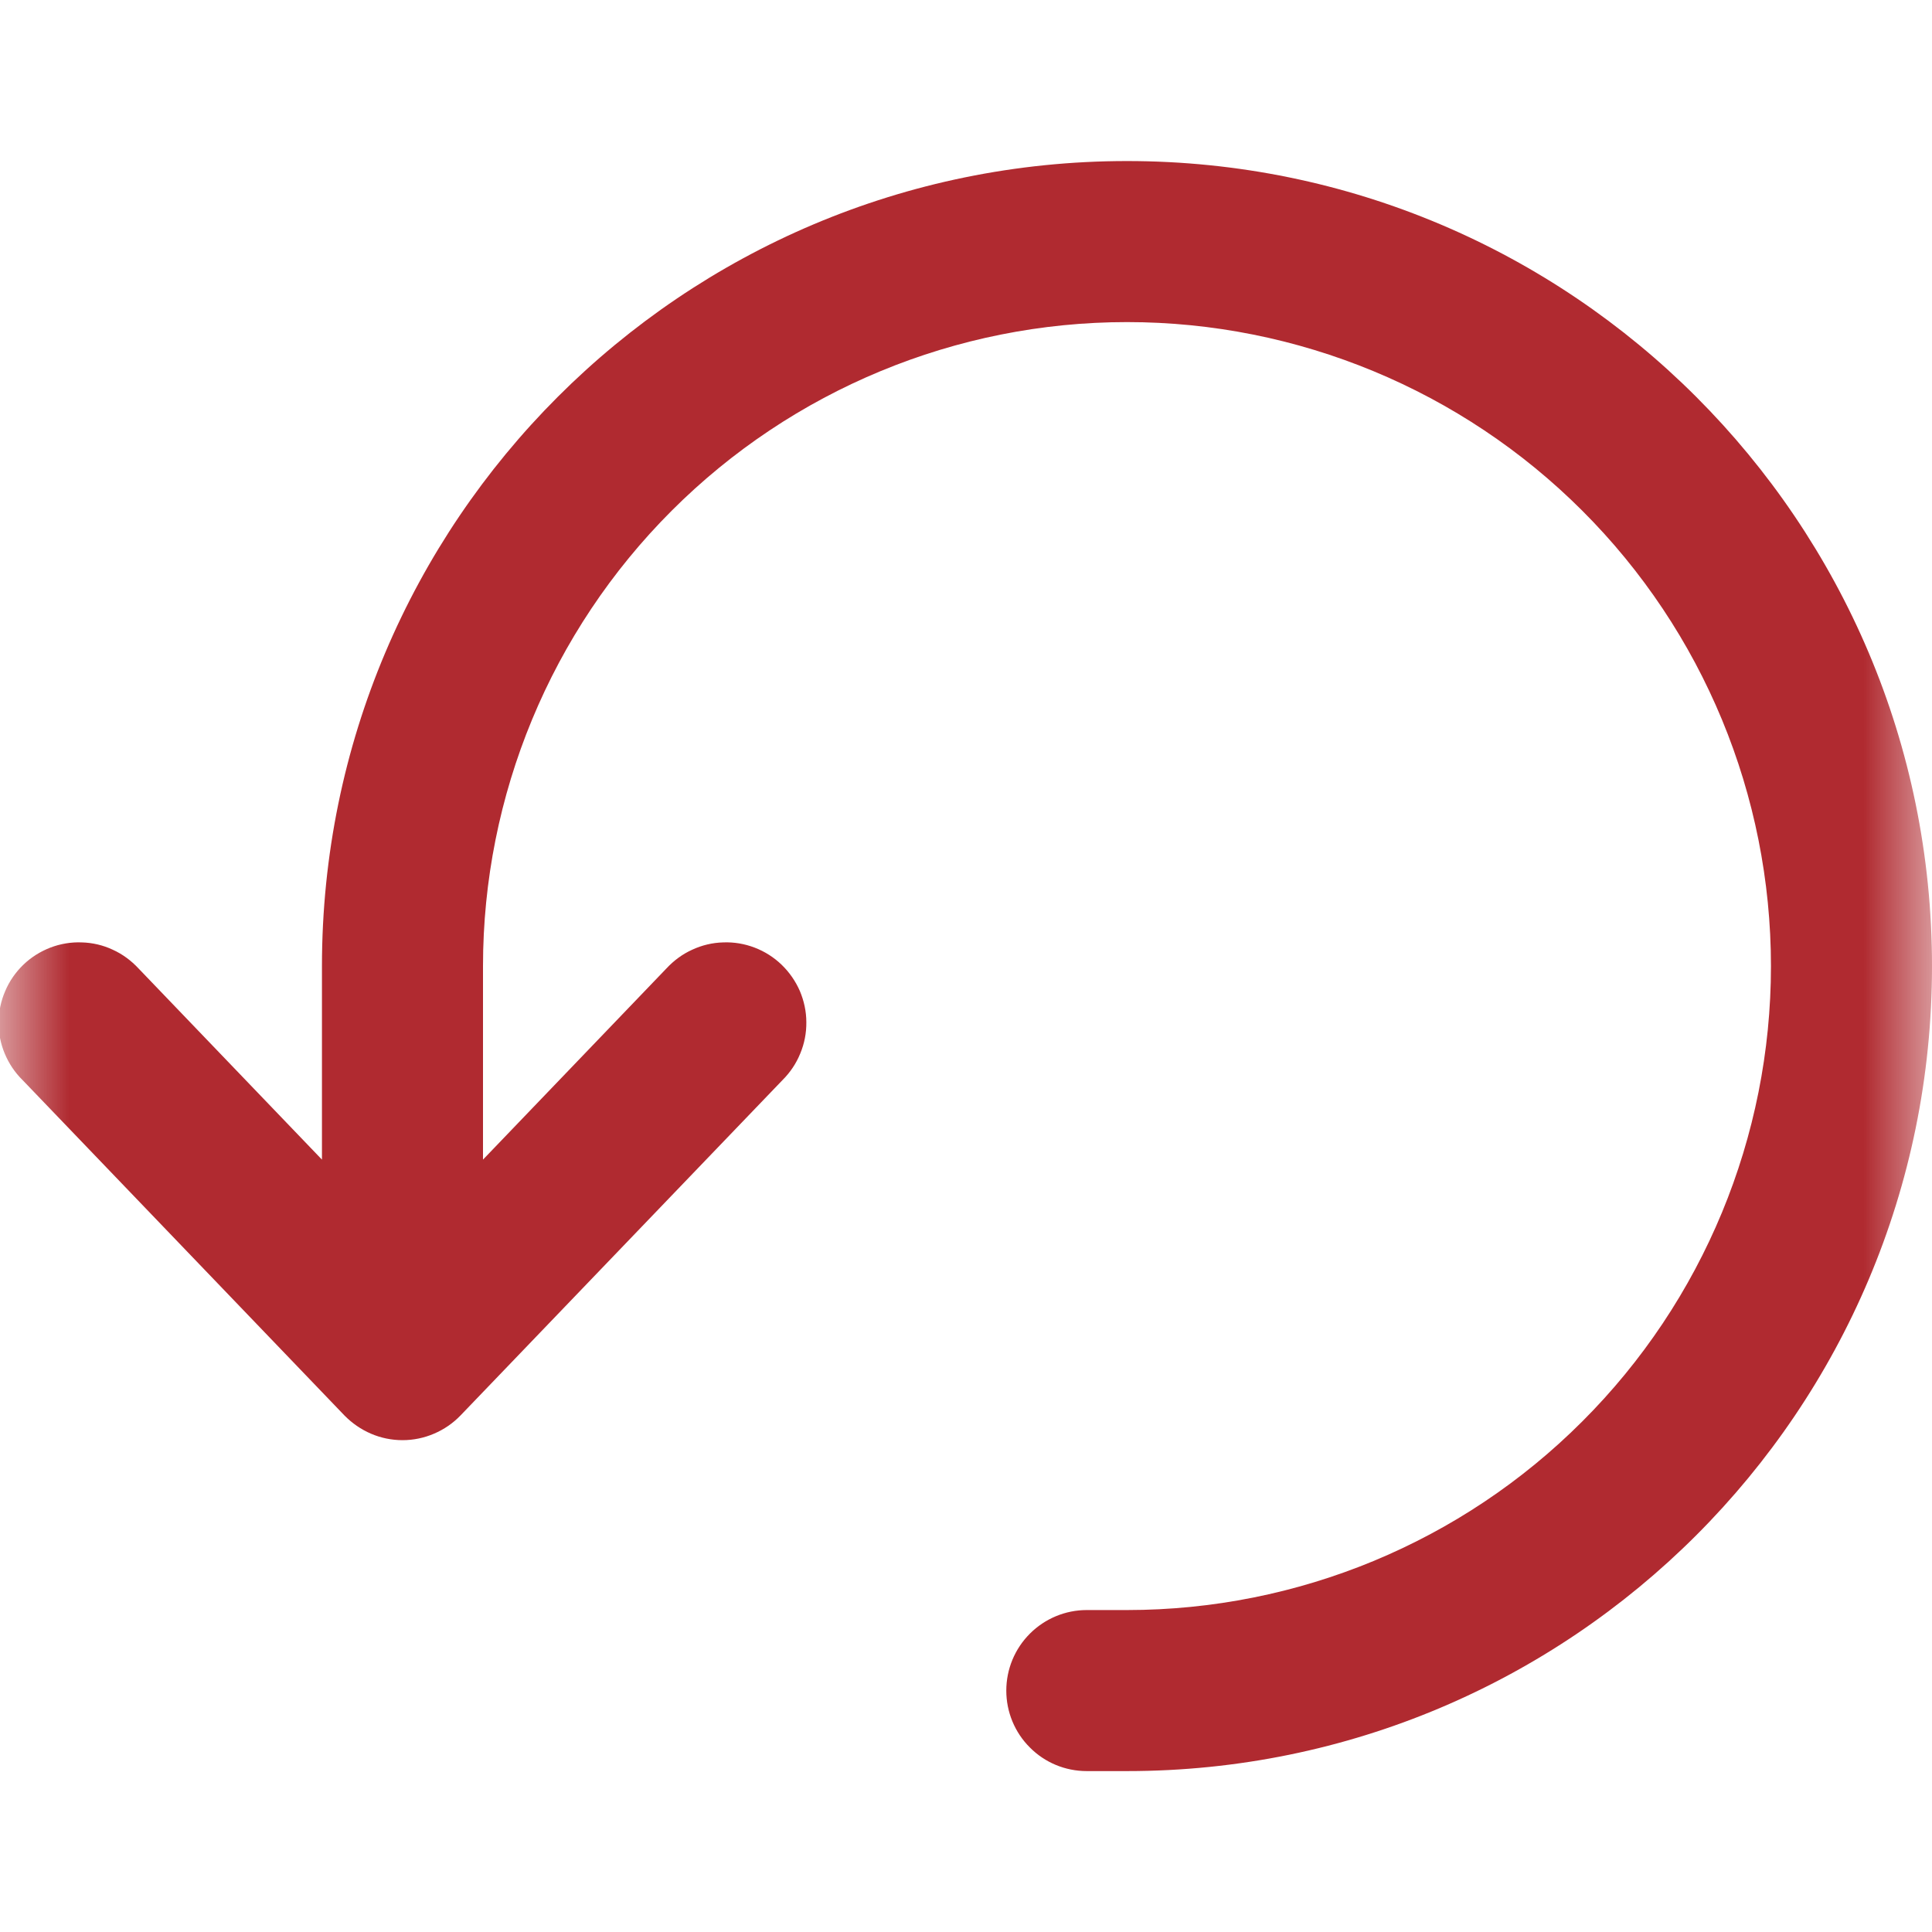 <svg width="14" height="14" viewBox="0 0 14 14" fill="none" xmlns="http://www.w3.org/2000/svg">
<g clip-path="url(#clip0_17280_8725)">
<mask id="mask0_17280_8725" style="mask-type:luminance" maskUnits="userSpaceOnUse" x="0" y="0" width="14" height="14">
<path d="M14 14L-9.53674e-07 14L2.70245e-07 -1.22392e-06L14 0L14 14Z" fill="white"/>
</mask>
<g mask="url(#mask0_17280_8725)">
<path fill-rule="evenodd" clip-rule="evenodd" d="M8.167 2.334C6.929 2.334 5.742 2.826 4.867 3.701C3.992 4.576 3.5 5.763 3.5 7.001L3.5 8.403L4.829 7.018C4.882 6.961 4.945 6.914 5.016 6.882C5.087 6.849 5.163 6.831 5.241 6.829C5.319 6.826 5.396 6.839 5.469 6.867C5.542 6.895 5.608 6.937 5.664 6.991C5.72 7.045 5.765 7.11 5.796 7.181C5.826 7.252 5.843 7.329 5.843 7.407C5.844 7.485 5.829 7.562 5.799 7.634C5.77 7.706 5.726 7.771 5.671 7.826L3.337 10.257C3.283 10.313 3.218 10.358 3.145 10.389C3.073 10.42 2.995 10.436 2.917 10.436C2.838 10.436 2.76 10.42 2.688 10.389C2.616 10.358 2.551 10.313 2.496 10.257L0.163 7.826C0.107 7.771 0.064 7.706 0.034 7.634C0.004 7.562 -0.011 7.485 -0.01 7.407C-0.009 7.329 0.007 7.252 0.038 7.181C0.068 7.11 0.113 7.045 0.169 6.991C0.225 6.937 0.292 6.895 0.364 6.867C0.437 6.839 0.515 6.826 0.592 6.829C0.67 6.831 0.747 6.849 0.817 6.882C0.888 6.914 0.951 6.961 1.004 7.018L2.333 8.403L2.333 7.001C2.333 3.779 4.945 1.167 8.167 1.167C11.388 1.167 14 3.779 14 7.001C14 10.222 11.388 12.834 8.167 12.834L7.875 12.834C7.72 12.834 7.572 12.773 7.463 12.663C7.353 12.554 7.292 12.405 7.292 12.251C7.292 12.096 7.353 11.948 7.463 11.838C7.572 11.729 7.72 11.667 7.875 11.667L8.167 11.667C9.404 11.667 10.591 11.176 11.466 10.3C12.342 9.425 12.833 8.238 12.833 7.001C12.833 5.763 12.342 4.576 11.466 3.701C10.591 2.826 9.404 2.334 8.167 2.334Z" fill="#B02A30"/>
</g>
</g>
<defs>
<clipPath id="clip0_17280_8725">
<rect width="14" height="14" fill="white" transform="translate(14 14) rotate(-180)"/>
</clipPath>
</defs>
</svg>

